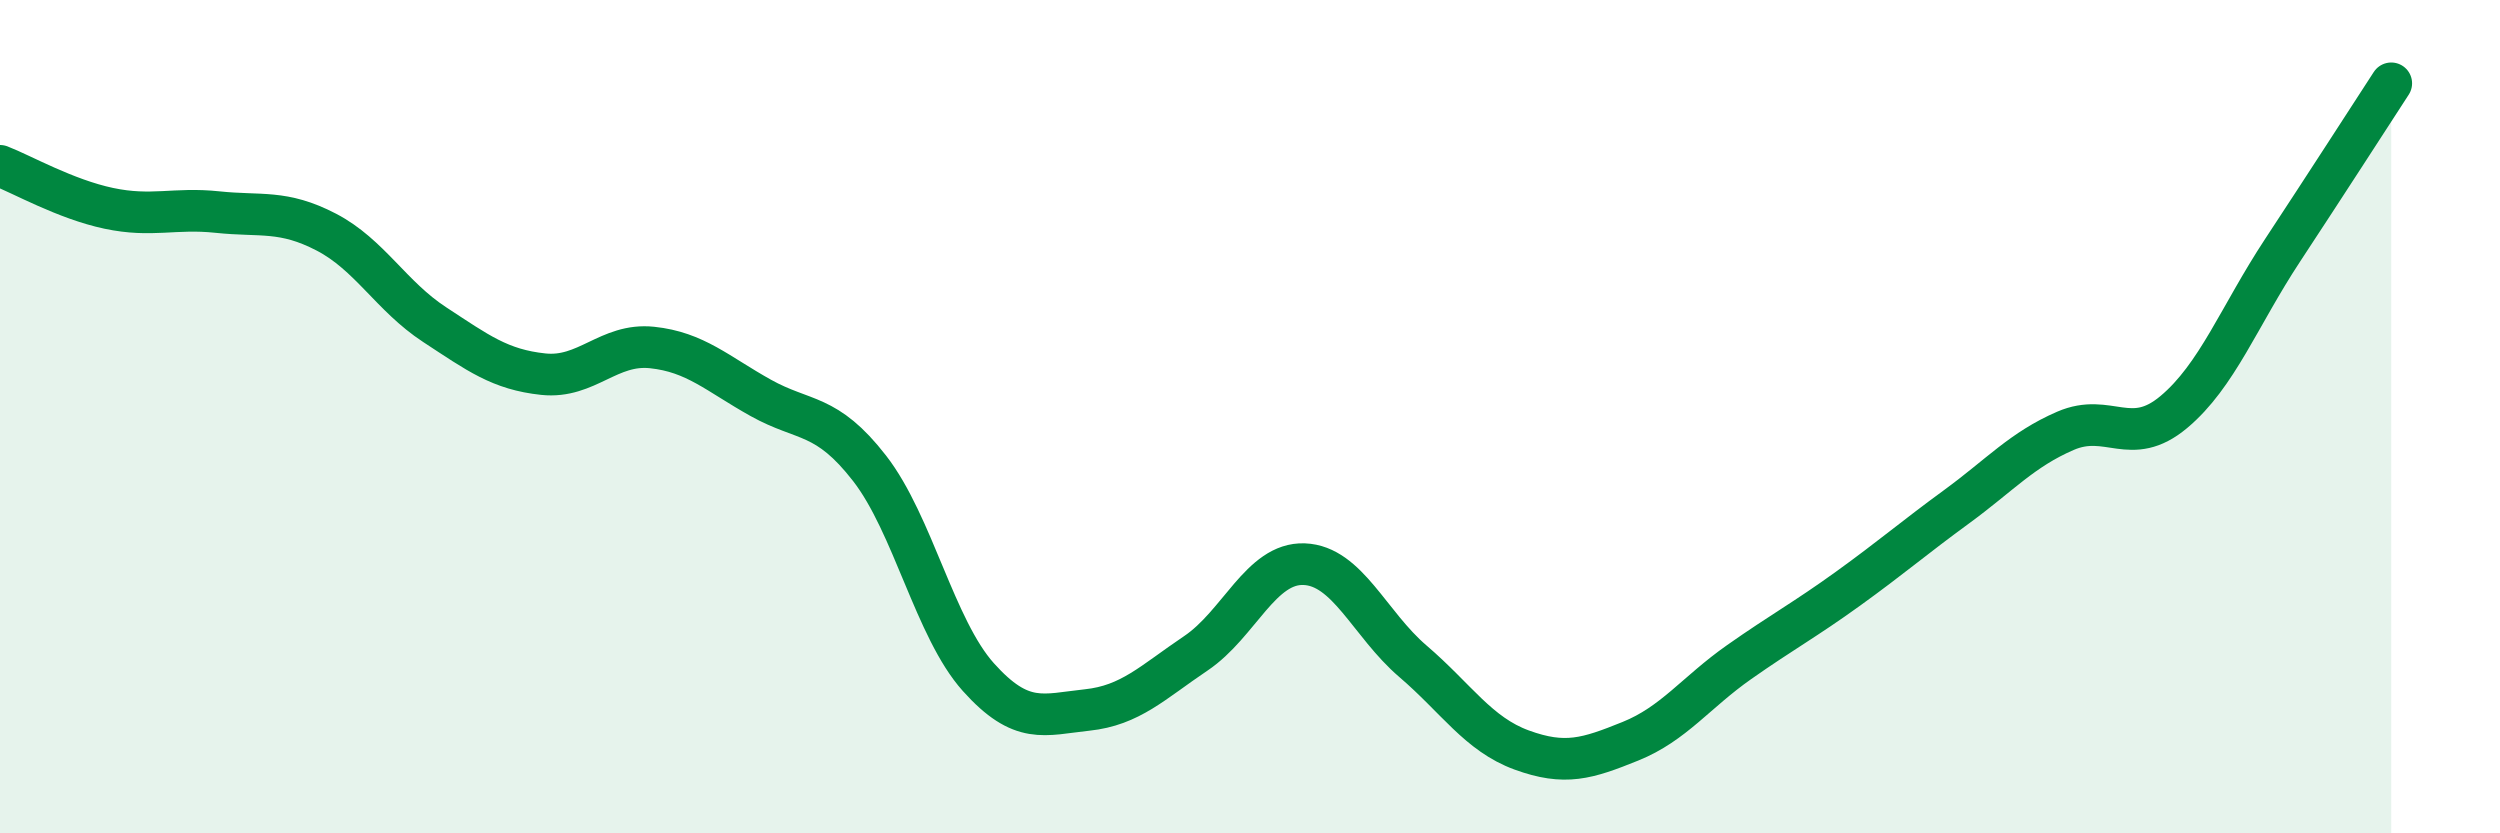 
    <svg width="60" height="20" viewBox="0 0 60 20" xmlns="http://www.w3.org/2000/svg">
      <path
        d="M 0,3.98 C 0.52,4.18 1.57,4.78 2.61,5 C 3.65,5.22 4.18,4.98 5.22,5.09 C 6.26,5.2 6.79,5.03 7.83,5.57 C 8.87,6.11 9.39,7.11 10.43,7.79 C 11.47,8.47 12,8.87 13.04,8.98 C 14.08,9.09 14.61,8.23 15.65,8.34 C 16.69,8.45 17.22,8.97 18.26,9.55 C 19.3,10.13 19.83,9.9 20.87,11.24 C 21.91,12.58 22.44,15.09 23.48,16.25 C 24.52,17.41 25.05,17.15 26.09,17.04 C 27.13,16.93 27.66,16.38 28.7,15.68 C 29.74,14.98 30.26,13.5 31.3,13.54 C 32.34,13.58 32.87,14.98 33.91,15.87 C 34.95,16.76 35.48,17.62 36.52,18 C 37.56,18.38 38.09,18.21 39.13,17.79 C 40.17,17.37 40.7,16.62 41.74,15.89 C 42.78,15.16 43.31,14.88 44.35,14.13 C 45.39,13.38 45.92,12.92 46.96,12.16 C 48,11.4 48.53,10.79 49.57,10.34 C 50.61,9.89 51.13,10.76 52.17,9.89 C 53.21,9.02 53.74,7.59 54.78,6.01 C 55.82,4.43 56.87,2.8 57.39,2L57.39 20L0 20Z"
        fill="#008740"
        opacity="0.1"
        stroke-linecap="round"
        stroke-linejoin="round"
      />
      <path
        d="M 0,3.98 C 0.52,4.18 1.57,4.78 2.61,5 C 3.65,5.22 4.18,4.98 5.22,5.09 C 6.26,5.2 6.79,5.03 7.83,5.57 C 8.87,6.11 9.39,7.11 10.43,7.79 C 11.47,8.47 12,8.87 13.04,8.98 C 14.08,9.09 14.61,8.23 15.65,8.34 C 16.69,8.45 17.22,8.97 18.26,9.55 C 19.3,10.13 19.83,9.9 20.87,11.24 C 21.91,12.58 22.44,15.09 23.48,16.25 C 24.52,17.41 25.05,17.15 26.09,17.04 C 27.13,16.93 27.66,16.38 28.7,15.68 C 29.74,14.98 30.26,13.5 31.3,13.54 C 32.34,13.58 32.87,14.98 33.91,15.87 C 34.95,16.76 35.48,17.62 36.52,18 C 37.56,18.38 38.09,18.21 39.13,17.79 C 40.17,17.37 40.7,16.62 41.74,15.89 C 42.78,15.16 43.31,14.88 44.35,14.13 C 45.39,13.38 45.92,12.92 46.96,12.16 C 48,11.4 48.53,10.79 49.57,10.34 C 50.61,9.89 51.13,10.76 52.17,9.89 C 53.21,9.02 53.74,7.59 54.78,6.01 C 55.82,4.43 56.87,2.8 57.39,2"
        stroke="#008740"
        stroke-width="1"
        fill="none"
        stroke-linecap="round"
        stroke-linejoin="round"
      />
    </svg>
  